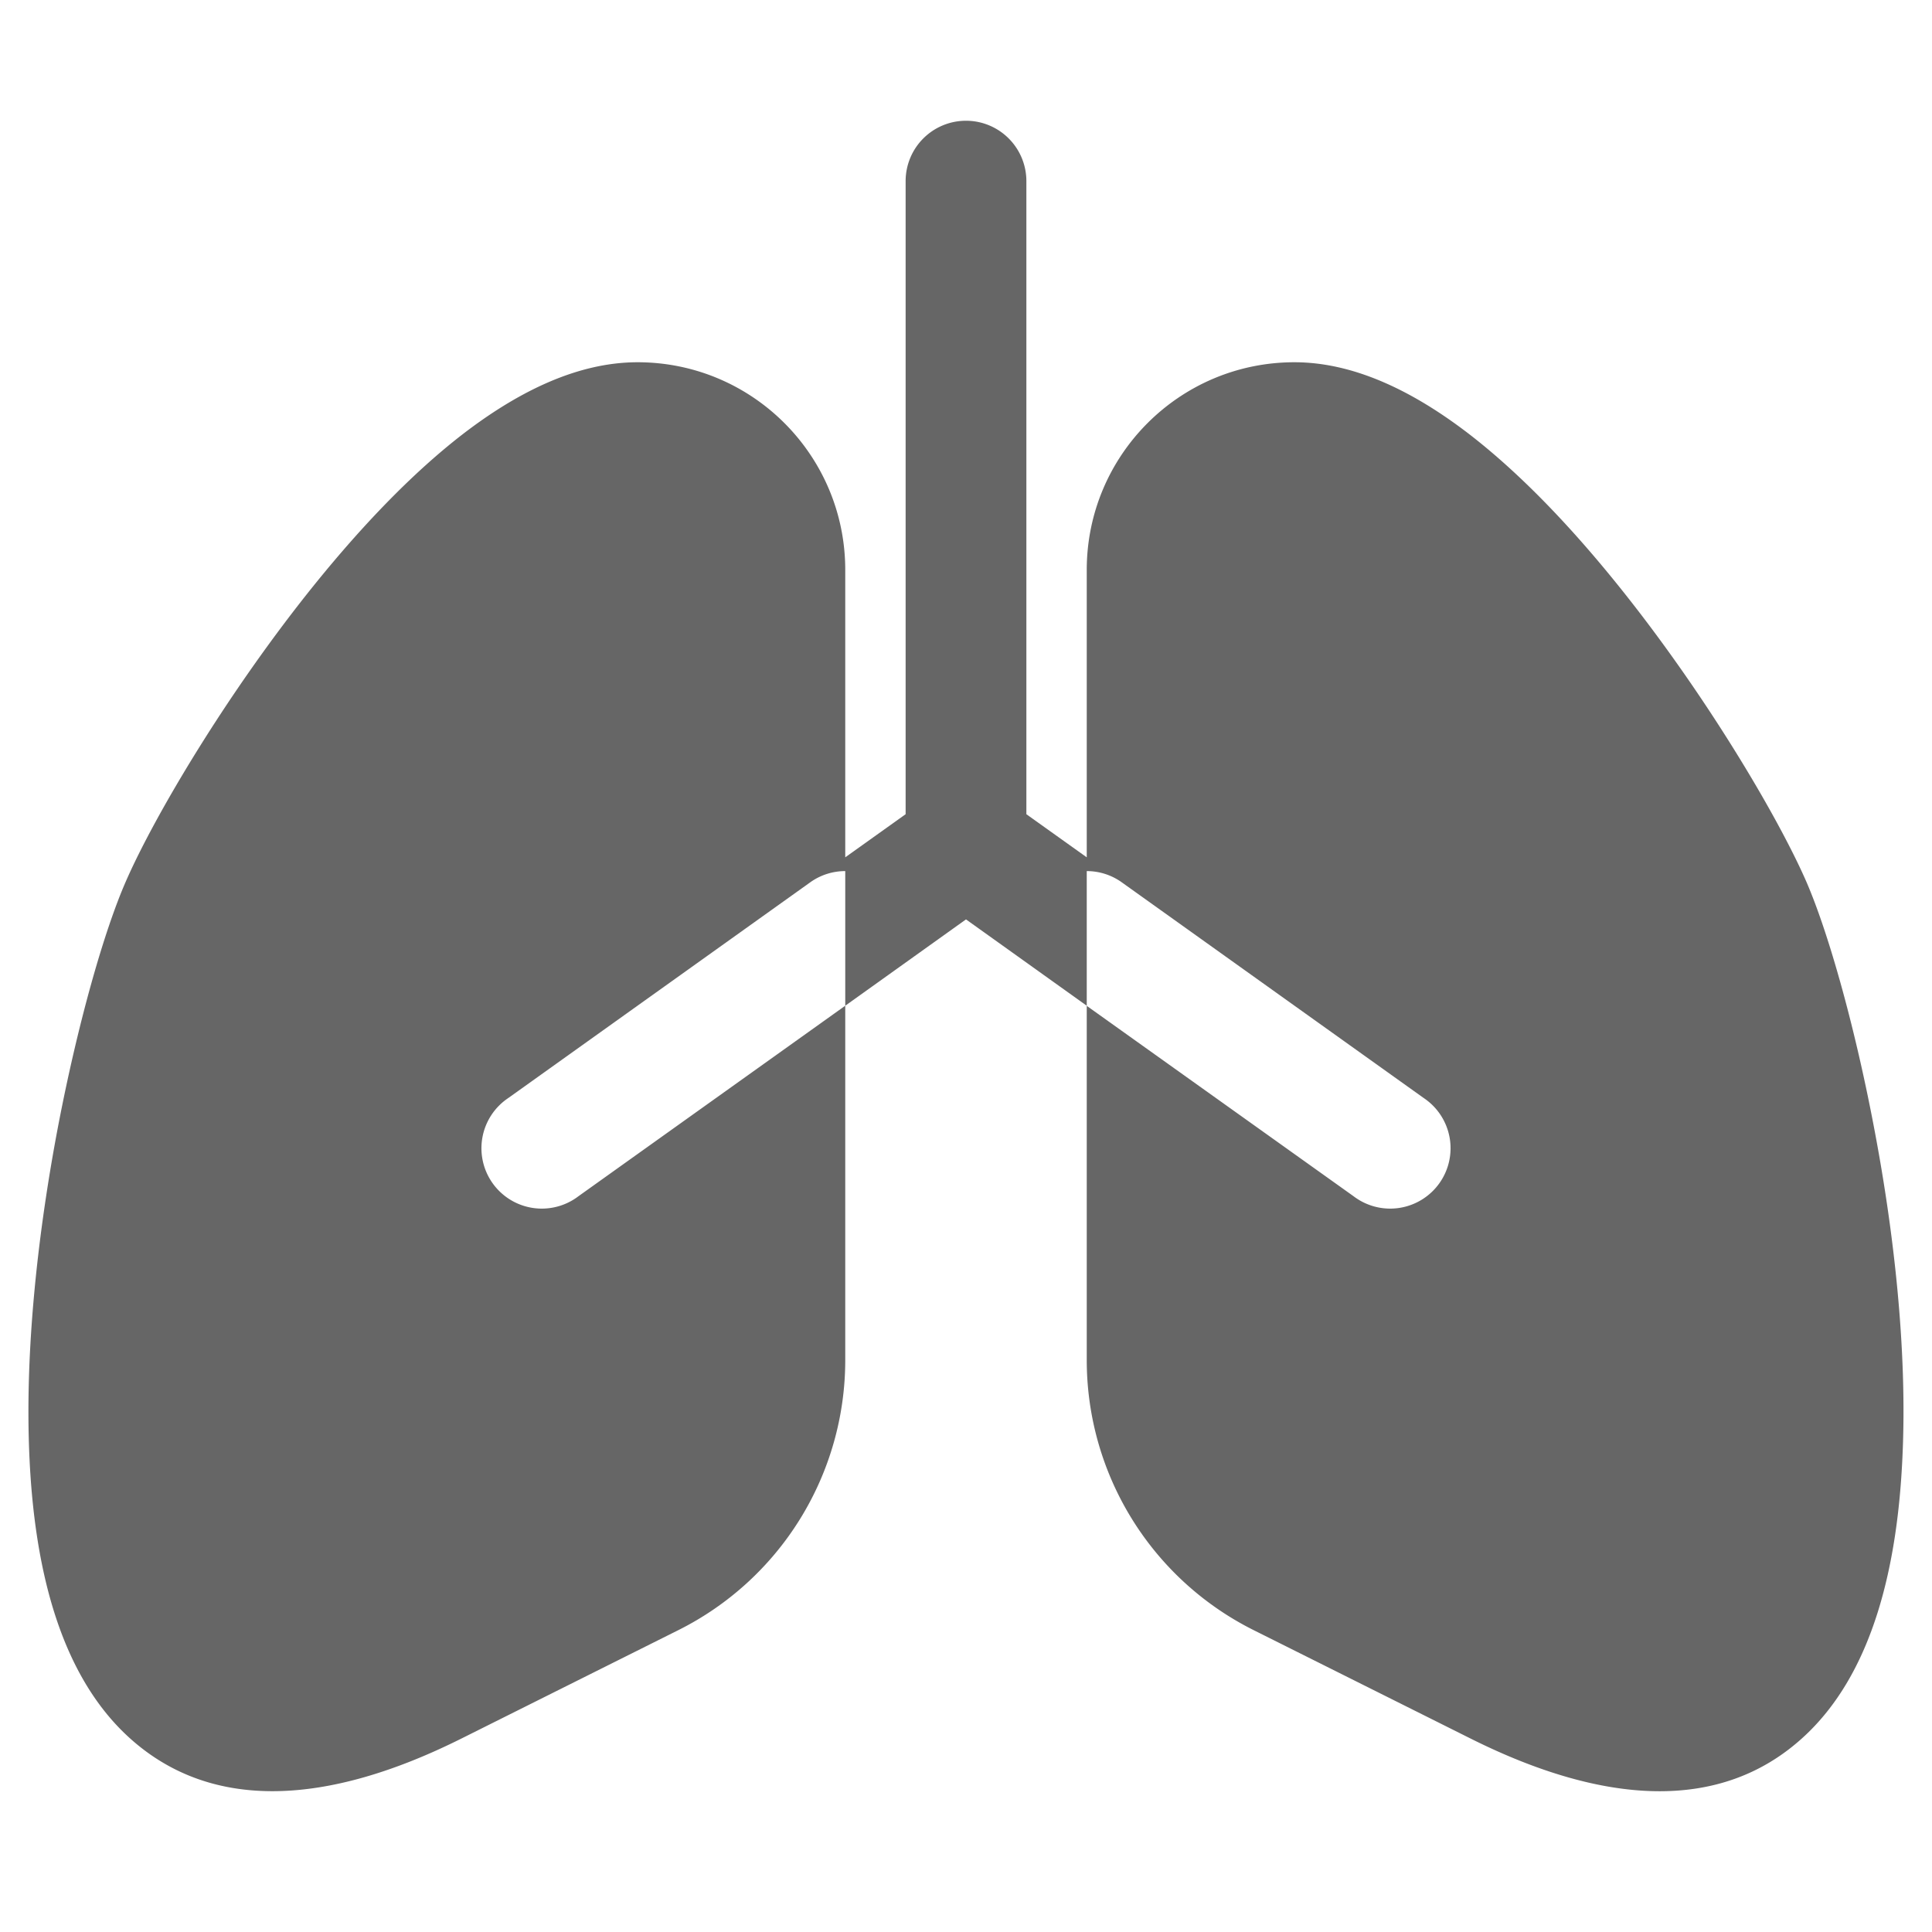<svg xmlns="http://www.w3.org/2000/svg" width="1em" height="1em" viewBox="0 0 16 16"><path fill="#666666" d="M8 1a.5.5 0 0 1 .5.5v5.243L9 7.1V4.72C9 3.77 9.77 3 10.72 3c.524 0 1.023.27 1.443.592c.431.332.847.773 1.216 1.229c.736.908 1.347 1.946 1.58 2.48c.176.405.393 1.16.556 2.011c.165.857.283 1.857.24 2.759c-.04.867-.232 1.79-.837 2.33c-.67.6-1.622.556-2.741-.004l-1.795-.897A2.5 2.5 0 0 1 9 11.264V8.329l-1-.715l-1 .715V7.214c-.1 0-.202.03-.29.093l-2.5 1.786a.5.5 0 1 0 .58.814L7 8.329v2.935A2.5 2.5 0 0 1 5.618 13.5l-1.795.897c-1.12.56-2.07.603-2.741.004c-.605-.54-.798-1.463-.838-2.33c-.042-.902.076-1.902.24-2.759c.164-.852.38-1.606.558-2.012c.232-.533.843-1.571 1.579-2.479c.37-.456.785-.897 1.216-1.229C4.257 3.27 4.756 3 5.28 3C6.23 3 7 3.77 7 4.72V7.1l.5-.357V1.5A.5.5 0 0 1 8 1m3.21 8.907a.5.5 0 1 0 .58-.814l-2.5-1.786A.498.498 0 0 0 9 7.214V8.33z"/></svg>